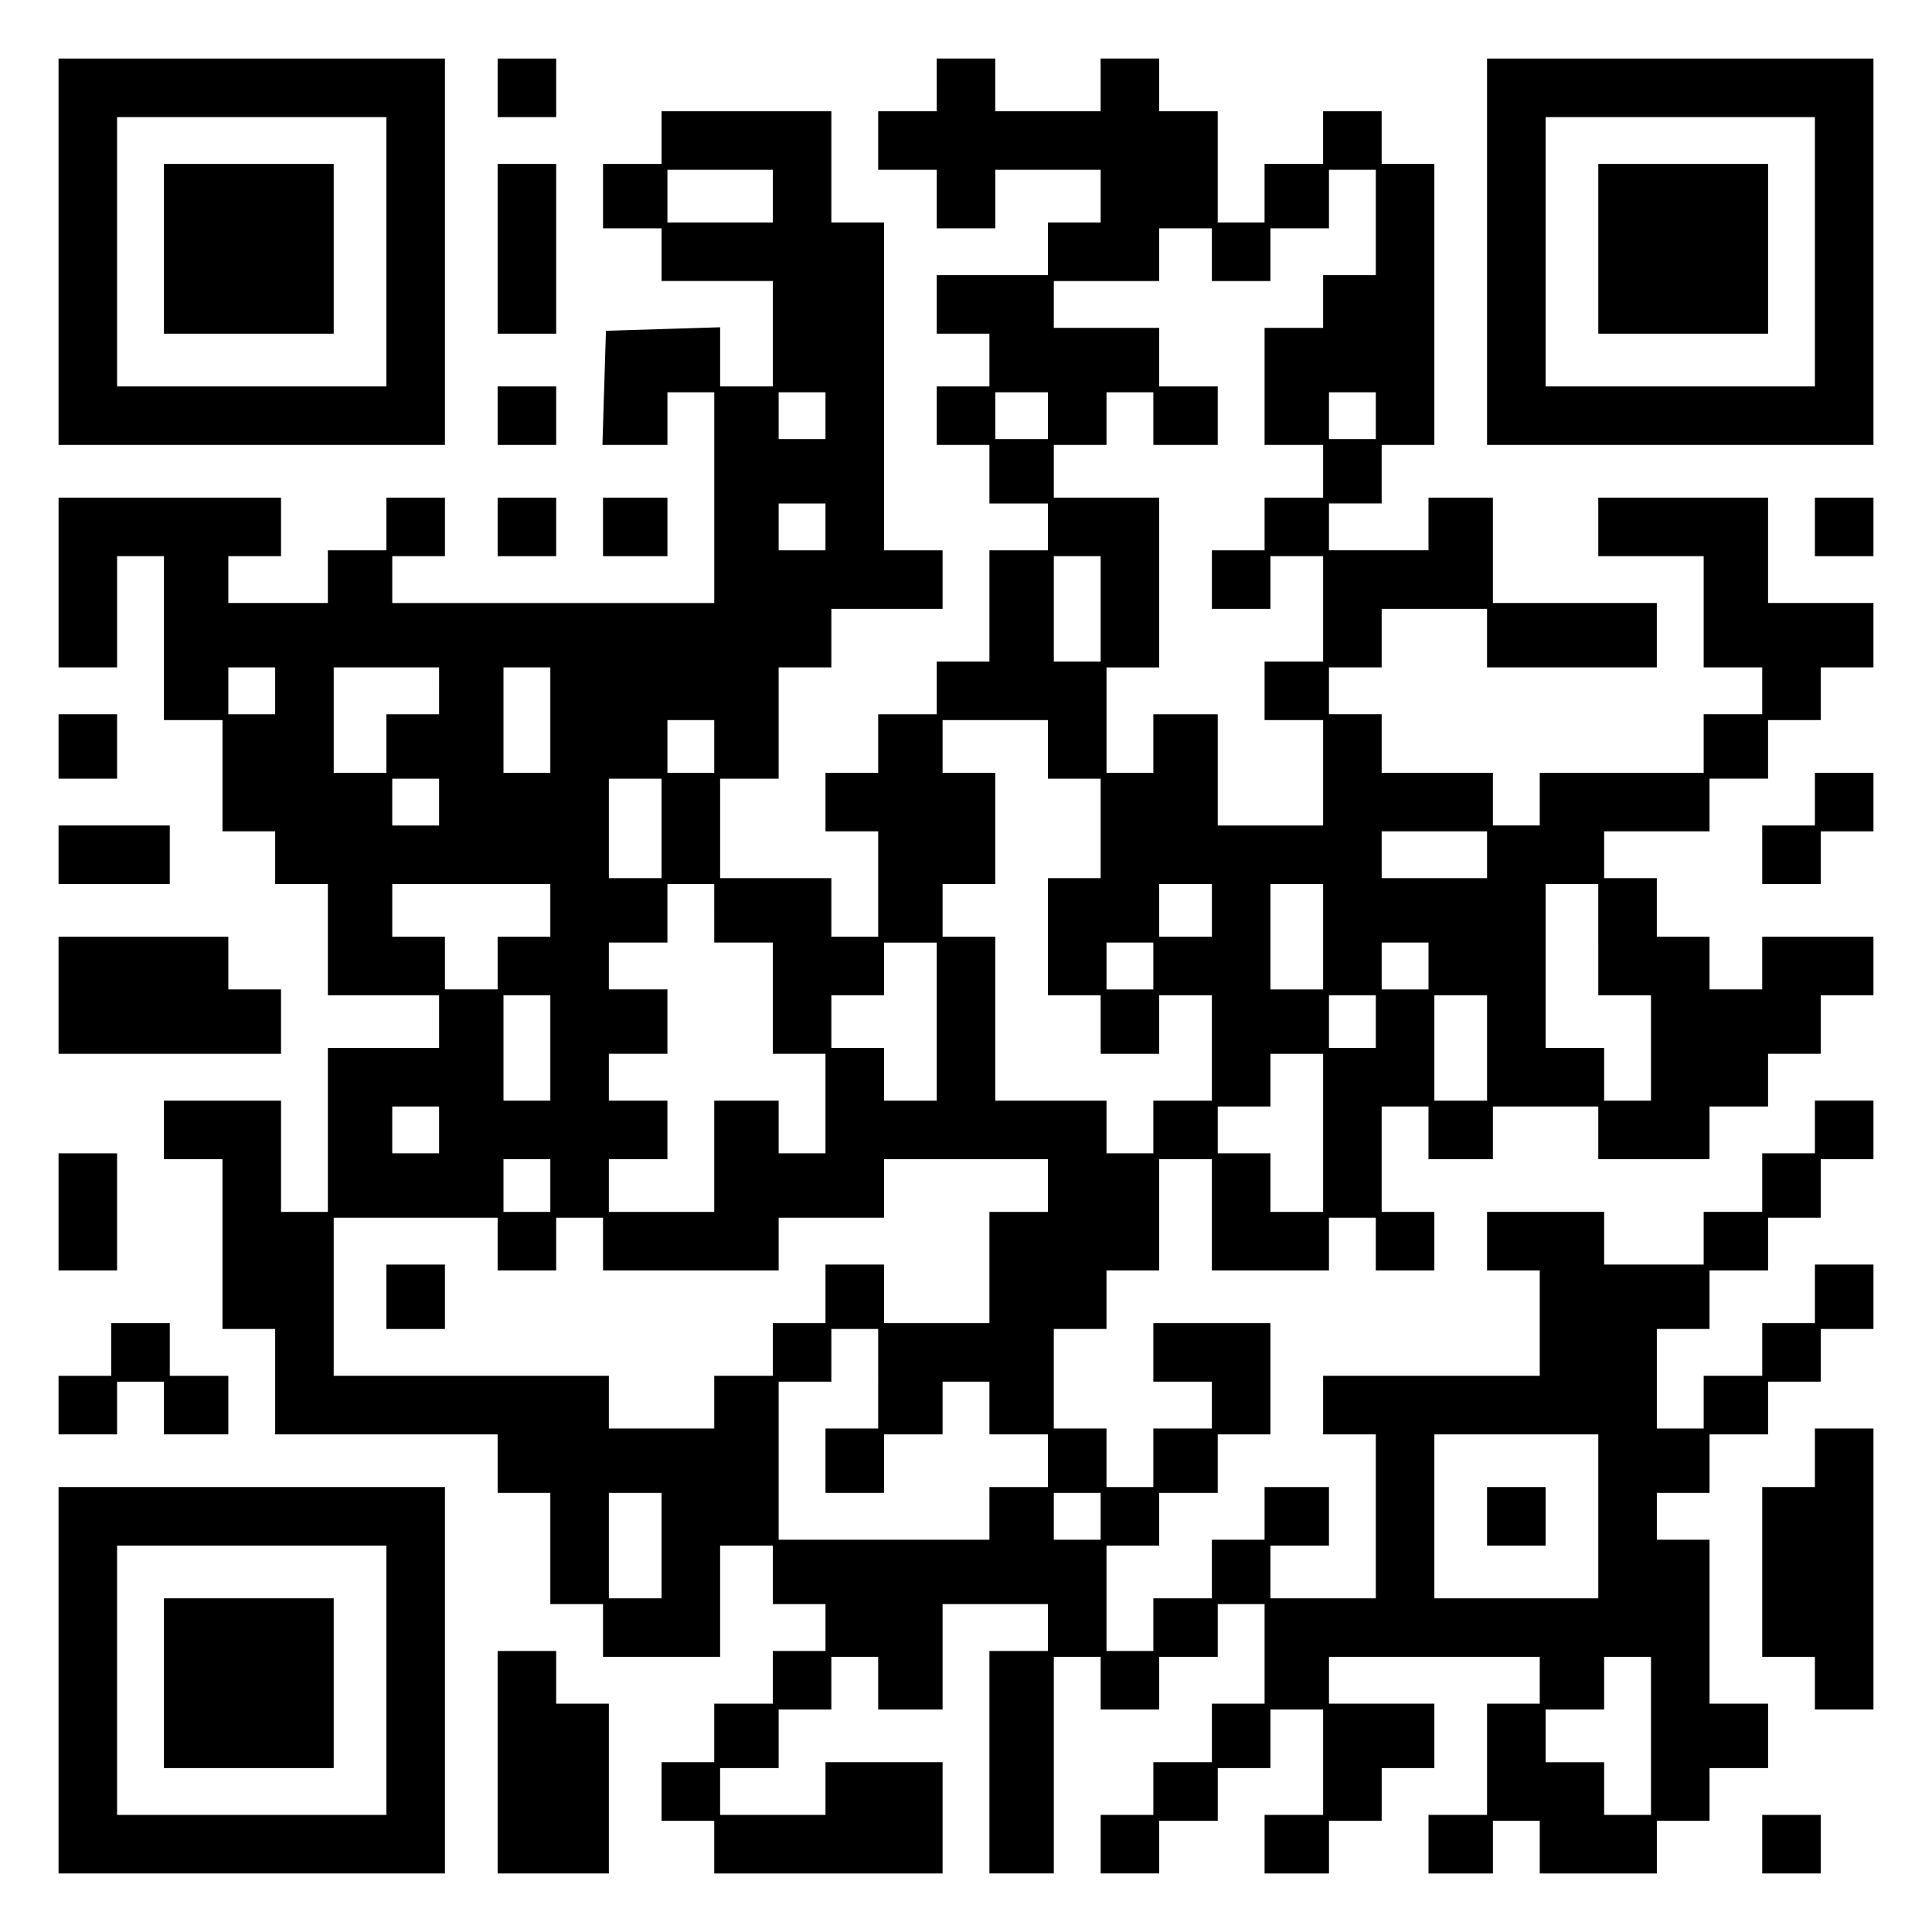 <?xml version="1.0" encoding="UTF-8" standalone="yes"?>
<svg version="1.0" xmlns="http://www.w3.org/2000/svg" width="100mm" height="100mm" viewBox="0 0 330 330" preserveAspectRatio="xMidYMid meet">
  <g transform="translate(0,330) scale(0.1,-0.1)" fill="#000000" stroke="none">
    <path d="M100 2870 l0 -330 330 0 330 0 0 330 0 330 -330 0 -330 0 0 -330z
m560 0 l0 -230 -230 0 -230 0 0 230 0 230 230 0 230 0 0 -230z"/>
    <path d="M280 2875 l0 -145 145 0 145 0 0 145 0 145 -145 0 -145 0 0 -145z"/>
    <path d="M850 3150 l0 -50 50 0 50 0 0 50 0 50 -50 0 -50 0 0 -50z"/>
    <path d="M1600 3155 l0 -45 -50 0 -50 0 0 -50 0 -50 50 0 50 0 0 -50 0 -50 50
0 50 0 0 50 0 50 90 0 90 0 0 -45 0 -45 -45 0 -45 0 0 -45 0 -45 -95 0 -95 0
0 -50 0 -50 45 0 45 0 0 -45 0 -45 -45 0 -45 0 0 -50 0 -50 45 0 45 0 0 -50 0
-50 50 0 50 0 0 -40 0 -40 -50 0 -50 0 0 -95 0 -95 -45 0 -45 0 0 -45 0 -45
-50 0 -50 0 0 -50 0 -50 -45 0 -45 0 0 -50 0 -50 45 0 45 0 0 -90 0 -90 -40 0
-40 0 0 50 0 50 -95 0 -95 0 0 85 0 85 50 0 50 0 0 95 0 95 45 0 45 0 0 50 0
50 95 0 95 0 0 50 0 50 -50 0 -50 0 0 280 0 280 -45 0 -45 0 0 95 0 95 -145 0
-145 0 0 -45 0 -45 -50 0 -50 0 0 -55 0 -55 50 0 50 0 0 -45 0 -45 95 0 95 0
0 -90 0 -90 -45 0 -45 0 0 50 0 51 -97 -3 -98 -3 -3 -97 -3 -98 56 0 55 0 0
45 0 45 40 0 40 0 0 -180 0 -180 -275 0 -275 0 0 40 0 40 45 0 45 0 0 50 0 50
-50 0 -50 0 0 -45 0 -45 -50 0 -50 0 0 -45 0 -45 -85 0 -85 0 0 40 0 40 45 0
45 0 0 50 0 50 -190 0 -190 0 0 -145 0 -145 50 0 50 0 0 95 0 95 40 0 40 0 0
-140 0 -140 50 0 50 0 0 -95 0 -95 45 0 45 0 0 -45 0 -45 45 0 45 0 0 -95 0
-95 95 0 95 0 0 -45 0 -45 -95 0 -95 0 0 -140 0 -140 -40 0 -40 0 0 95 0 95
-100 0 -100 0 0 -50 0 -50 50 0 50 0 0 -145 0 -145 45 0 45 0 0 -90 0 -90 190
0 190 0 0 -50 0 -50 45 0 45 0 0 -95 0 -95 45 0 45 0 0 -45 0 -45 100 0 100 0
0 95 0 95 45 0 45 0 0 -50 0 -50 45 0 45 0 0 -40 0 -40 -45 0 -45 0 0 -45 0
-45 -50 0 -50 0 0 -50 0 -50 -45 0 -45 0 0 -50 0 -50 45 0 45 0 0 -45 0 -45
195 0 195 0 0 95 0 95 -100 0 -100 0 0 -45 0 -45 -90 0 -90 0 0 40 0 40 50 0
50 0 0 50 0 50 45 0 45 0 0 45 0 45 40 0 40 0 0 -45 0 -45 55 0 55 0 0 90 0
90 90 0 90 0 0 -40 0 -40 -50 0 -50 0 0 -190 0 -190 55 0 55 0 0 185 0 185 40
0 40 0 0 -45 0 -45 50 0 50 0 0 45 0 45 50 0 50 0 0 45 0 45 40 0 40 0 0 -85
0 -85 -45 0 -45 0 0 -50 0 -50 -50 0 -50 0 0 -45 0 -45 -45 0 -45 0 0 -50 0
-50 50 0 50 0 0 45 0 45 50 0 50 0 0 45 0 45 45 0 45 0 0 50 0 50 45 0 45 0 0
-90 0 -90 -50 0 -50 0 0 -50 0 -50 55 0 55 0 0 45 0 45 45 0 45 0 0 45 0 45
45 0 45 0 0 55 0 55 -90 0 -90 0 0 40 0 40 180 0 180 0 0 -40 0 -40 -45 0 -45
0 0 -95 0 -95 -50 0 -50 0 0 -50 0 -50 55 0 55 0 0 45 0 45 40 0 40 0 0 -45 0
-45 100 0 100 0 0 45 0 45 45 0 45 0 0 45 0 45 50 0 50 0 0 55 0 55 -50 0 -50
0 0 140 0 140 -45 0 -45 0 0 40 0 40 45 0 45 0 0 50 0 50 50 0 50 0 0 45 0 45
45 0 45 0 0 45 0 45 45 0 45 0 0 55 0 55 -50 0 -50 0 0 -50 0 -50 -45 0 -45 0
0 -45 0 -45 -50 0 -50 0 0 -45 0 -45 -40 0 -40 0 0 85 0 85 45 0 45 0 0 50 0
50 50 0 50 0 0 45 0 45 45 0 45 0 0 50 0 50 45 0 45 0 0 50 0 50 -50 0 -50 0
0 -45 0 -45 -45 0 -45 0 0 -50 0 -50 -50 0 -50 0 0 -45 0 -45 -85 0 -85 0 0
45 0 45 -100 0 -100 0 0 -50 0 -50 45 0 45 0 0 -90 0 -90 -185 0 -185 0 0 -50
0 -50 45 0 45 0 0 -140 0 -140 -90 0 -90 0 0 45 0 45 50 0 50 0 0 50 0 50 -55
0 -55 0 0 -45 0 -45 -45 0 -45 0 0 -50 0 -50 -50 0 -50 0 0 -45 0 -45 -40 0
-40 0 0 90 0 90 45 0 45 0 0 45 0 45 50 0 50 0 0 50 0 50 45 0 45 0 0 95 0 95
-100 0 -100 0 0 -50 0 -50 50 0 50 0 0 -40 0 -40 -50 0 -50 0 0 -50 0 -50 -40
0 -40 0 0 50 0 50 -45 0 -45 0 0 85 0 85 45 0 45 0 0 50 0 50 45 0 45 0 0 95
0 95 45 0 45 0 0 -95 0 -95 100 0 100 0 0 45 0 45 40 0 40 0 0 -45 0 -45 50 0
50 0 0 50 0 50 -45 0 -45 0 0 90 0 90 40 0 40 0 0 -45 0 -45 55 0 55 0 0 45 0
45 90 0 90 0 0 -45 0 -45 95 0 95 0 0 45 0 45 50 0 50 0 0 45 0 45 45 0 45 0
0 50 0 50 45 0 45 0 0 50 0 50 -95 0 -95 0 0 -45 0 -45 -45 0 -45 0 0 45 0 45
-45 0 -45 0 0 50 0 50 -45 0 -45 0 0 40 0 40 90 0 90 0 0 45 0 45 50 0 50 0 0
50 0 50 45 0 45 0 0 45 0 45 45 0 45 0 0 55 0 55 -90 0 -90 0 0 90 0 90 -145
0 -145 0 0 -50 0 -50 90 0 90 0 0 -95 0 -95 50 0 50 0 0 -40 0 -40 -50 0 -50
0 0 -50 0 -50 -140 0 -140 0 0 -45 0 -45 -40 0 -40 0 0 45 0 45 -95 0 -95 0 0
50 0 50 -45 0 -45 0 0 40 0 40 45 0 45 0 0 50 0 50 90 0 90 0 0 -50 0 -50 145
0 145 0 0 55 0 55 -140 0 -140 0 0 90 0 90 -55 0 -55 0 0 -45 0 -45 -85 0 -85
0 0 40 0 40 45 0 45 0 0 50 0 50 45 0 45 0 0 240 0 240 -45 0 -45 0 0 45 0 45
-50 0 -50 0 0 -45 0 -45 -50 0 -50 0 0 -50 0 -50 -40 0 -40 0 0 95 0 95 -50 0
-50 0 0 45 0 45 -50 0 -50 0 0 -45 0 -45 -90 0 -90 0 0 45 0 45 -50 0 -50 0 0
-45z m-280 -190 l0 -45 -90 0 -90 0 0 45 0 45 90 0 90 0 0 -45z m1030 -45 l0
-90 -45 0 -45 0 0 -45 0 -45 -50 0 -50 0 0 -100 0 -100 50 0 50 0 0 -45 0 -45
-50 0 -50 0 0 -45 0 -45 -45 0 -45 0 0 -50 0 -50 50 0 50 0 0 45 0 45 45 0 45
0 0 -90 0 -90 -50 0 -50 0 0 -50 0 -50 50 0 50 0 0 -90 0 -90 -90 0 -90 0 0
95 0 95 -55 0 -55 0 0 -50 0 -50 -40 0 -40 0 0 90 0 90 45 0 45 0 0 145 0 145
-90 0 -90 0 0 45 0 45 45 0 45 0 0 45 0 45 40 0 40 0 0 -45 0 -45 55 0 55 0 0
50 0 50 -50 0 -50 0 0 50 0 50 -90 0 -90 0 0 40 0 40 90 0 90 0 0 45 0 45 45
0 45 0 0 -45 0 -45 50 0 50 0 0 45 0 45 50 0 50 0 0 50 0 50 40 0 40 0 0 -90z
m-940 -330 l0 -40 -40 0 -40 0 0 40 0 40 40 0 40 0 0 -40z m380 0 l0 -40 -45
0 -45 0 0 40 0 40 45 0 45 0 0 -40z m560 0 l0 -40 -40 0 -40 0 0 40 0 40 40 0
40 0 0 -40z m-940 -190 l0 -40 -40 0 -40 0 0 40 0 40 40 0 40 0 0 -40z m470
-140 l0 -90 -40 0 -40 0 0 90 0 90 40 0 40 0 0 -90z m-1410 -140 l0 -40 -40 0
-40 0 0 40 0 40 40 0 40 0 0 -40z m280 0 l0 -40 -45 0 -45 0 0 -50 0 -50 -45
0 -45 0 0 90 0 90 90 0 90 0 0 -40z m190 -50 l0 -90 -40 0 -40 0 0 90 0 90 40
0 40 0 0 -90z m280 -45 l0 -45 -40 0 -40 0 0 45 0 45 40 0 40 0 0 -45z m570
-5 l0 -50 45 0 45 0 0 -85 0 -85 -45 0 -45 0 0 -100 0 -100 45 0 45 0 0 -50 0
-50 50 0 50 0 0 50 0 50 45 0 45 0 0 -90 0 -90 -50 0 -50 0 0 -45 0 -45 -40 0
-40 0 0 45 0 45 -95 0 -95 0 0 140 0 140 -45 0 -45 0 0 45 0 45 45 0 45 0 0
95 0 95 -45 0 -45 0 0 45 0 45 90 0 90 0 0 -50z m-1040 -90 l0 -40 -40 0 -40
0 0 40 0 40 40 0 40 0 0 -40z m380 -45 l0 -85 -45 0 -45 0 0 85 0 85 45 0 45
0 0 -85z m1410 -45 l0 -40 -90 0 -90 0 0 40 0 40 90 0 90 0 0 -40z m-1600 -95
l0 -45 -45 0 -45 0 0 -45 0 -45 -45 0 -45 0 0 45 0 45 -45 0 -45 0 0 45 0 45
135 0 135 0 0 -45z m280 -5 l0 -50 50 0 50 0 0 -95 0 -95 45 0 45 0 0 -85 0
-85 -40 0 -40 0 0 45 0 45 -55 0 -55 0 0 -95 0 -95 -90 0 -90 0 0 45 0 45 50
0 50 0 0 50 0 50 -50 0 -50 0 0 40 0 40 50 0 50 0 0 55 0 55 -50 0 -50 0 0 40
0 40 50 0 50 0 0 50 0 50 40 0 40 0 0 -50z m850 5 l0 -45 -45 0 -45 0 0 45 0
45 45 0 45 0 0 -45z m190 -45 l0 -90 -45 0 -45 0 0 90 0 90 45 0 45 0 0 -90z
m470 -5 l0 -95 45 0 45 0 0 -90 0 -90 -40 0 -40 0 0 45 0 45 -50 0 -50 0 0
140 0 140 45 0 45 0 0 -95z m-1130 -140 l0 -135 -45 0 -45 0 0 45 0 45 -45 0
-45 0 0 45 0 45 45 0 45 0 0 45 0 45 45 0 45 0 0 -135z m370 95 l0 -40 -40 0
-40 0 0 40 0 40 40 0 40 0 0 -40z m470 0 l0 -40 -40 0 -40 0 0 40 0 40 40 0
40 0 0 -40z m-1500 -140 l0 -90 -40 0 -40 0 0 90 0 90 40 0 40 0 0 -90z m1410
45 l0 -45 -40 0 -40 0 0 45 0 45 40 0 40 0 0 -45z m190 -45 l0 -90 -45 0 -45
0 0 90 0 90 45 0 45 0 0 -90z m-280 -145 l0 -135 -45 0 -45 0 0 50 0 50 -45 0
-45 0 0 40 0 40 45 0 45 0 0 45 0 45 45 0 45 0 0 -135z m-1510 5 l0 -40 -40 0
-40 0 0 40 0 40 40 0 40 0 0 -40z m190 -95 l0 -45 -40 0 -40 0 0 45 0 45 40 0
40 0 0 -45z m850 0 l0 -45 -50 0 -50 0 0 -95 0 -95 -90 0 -90 0 0 50 0 50 -50
0 -50 0 0 -50 0 -50 -45 0 -45 0 0 -45 0 -45 -50 0 -50 0 0 -45 0 -45 -90 0
-90 0 0 45 0 45 -235 0 -235 0 0 135 0 135 140 0 140 0 0 -45 0 -45 50 0 50 0
0 45 0 45 40 0 40 0 0 -45 0 -45 150 0 150 0 0 45 0 45 90 0 90 0 0 50 0 50
140 0 140 0 0 -45z m-290 -330 l0 -85 -45 0 -45 0 0 -55 0 -55 50 0 50 0 0 50
0 50 50 0 50 0 0 45 0 45 40 0 40 0 0 -45 0 -45 50 0 50 0 0 -45 0 -45 -50 0
-50 0 0 -45 0 -45 -180 0 -180 0 0 135 0 135 45 0 45 0 0 45 0 45 40 0 40 0 0
-85z m1230 -235 l0 -140 -140 0 -140 0 0 140 0 140 140 0 140 0 0 -140z
m-1600 -50 l0 -90 -45 0 -45 0 0 90 0 90 45 0 45 0 0 -90z m750 50 l0 -40 -40
0 -40 0 0 40 0 40 40 0 40 0 0 -40z m940 -375 l0 -135 -40 0 -40 0 0 45 0 45
-50 0 -50 0 0 45 0 45 50 0 50 0 0 45 0 45 40 0 40 0 0 -135z"/>
    <path d="M660 1085 l0 -55 50 0 50 0 0 55 0 55 -50 0 -50 0 0 -55z"/>
    <path d="M2540 710 l0 -50 50 0 50 0 0 50 0 50 -50 0 -50 0 0 -50z"/>
    <path d="M2540 2870 l0 -330 330 0 330 0 0 330 0 330 -330 0 -330 0 0 -330z
m560 0 l0 -230 -230 0 -230 0 0 230 0 230 230 0 230 0 0 -230z"/>
    <path d="M2730 2875 l0 -145 145 0 145 0 0 145 0 145 -145 0 -145 0 0 -145z"/>
    <path d="M850 2875 l0 -145 50 0 50 0 0 145 0 145 -50 0 -50 0 0 -145z"/>
    <path d="M850 2590 l0 -50 50 0 50 0 0 50 0 50 -50 0 -50 0 0 -50z"/>
    <path d="M850 2400 l0 -50 50 0 50 0 0 50 0 50 -50 0 -50 0 0 -50z"/>
    <path d="M1030 2400 l0 -50 55 0 55 0 0 50 0 50 -55 0 -55 0 0 -50z"/>
    <path d="M3100 2400 l0 -50 50 0 50 0 0 50 0 50 -50 0 -50 0 0 -50z"/>
    <path d="M100 2025 l0 -55 50 0 50 0 0 55 0 55 -50 0 -50 0 0 -55z"/>
    <path d="M3100 1935 l0 -45 -45 0 -45 0 0 -50 0 -50 50 0 50 0 0 45 0 45 45 0
45 0 0 50 0 50 -50 0 -50 0 0 -45z"/>
    <path d="M100 1840 l0 -50 95 0 95 0 0 50 0 50 -95 0 -95 0 0 -50z"/>
    <path d="M100 1600 l0 -100 190 0 190 0 0 55 0 55 -45 0 -45 0 0 45 0 45 -145
0 -145 0 0 -100z"/>
    <path d="M100 1230 l0 -100 50 0 50 0 0 100 0 100 -50 0 -50 0 0 -100z"/>
    <path d="M190 995 l0 -45 -45 0 -45 0 0 -50 0 -50 50 0 50 0 0 45 0 45 40 0
40 0 0 -45 0 -45 55 0 55 0 0 50 0 50 -50 0 -50 0 0 45 0 45 -50 0 -50 0 0
-45z"/>
    <path d="M3100 810 l0 -50 -45 0 -45 0 0 -145 0 -145 45 0 45 0 0 -45 0 -45
50 0 50 0 0 240 0 240 -50 0 -50 0 0 -50z"/>
    <path d="M100 430 l0 -330 330 0 330 0 0 330 0 330 -330 0 -330 0 0 -330z
m560 0 l0 -230 -230 0 -230 0 0 230 0 230 230 0 230 0 0 -230z"/>
    <path d="M280 425 l0 -145 145 0 145 0 0 145 0 145 -145 0 -145 0 0 -145z"/>
    <path d="M850 290 l0 -190 95 0 95 0 0 145 0 145 -45 0 -45 0 0 45 0 45 -50 0
-50 0 0 -190z"/>
    <path d="M3010 150 l0 -50 50 0 50 0 0 50 0 50 -50 0 -50 0 0 -50z"/>
  </g>
</svg>
